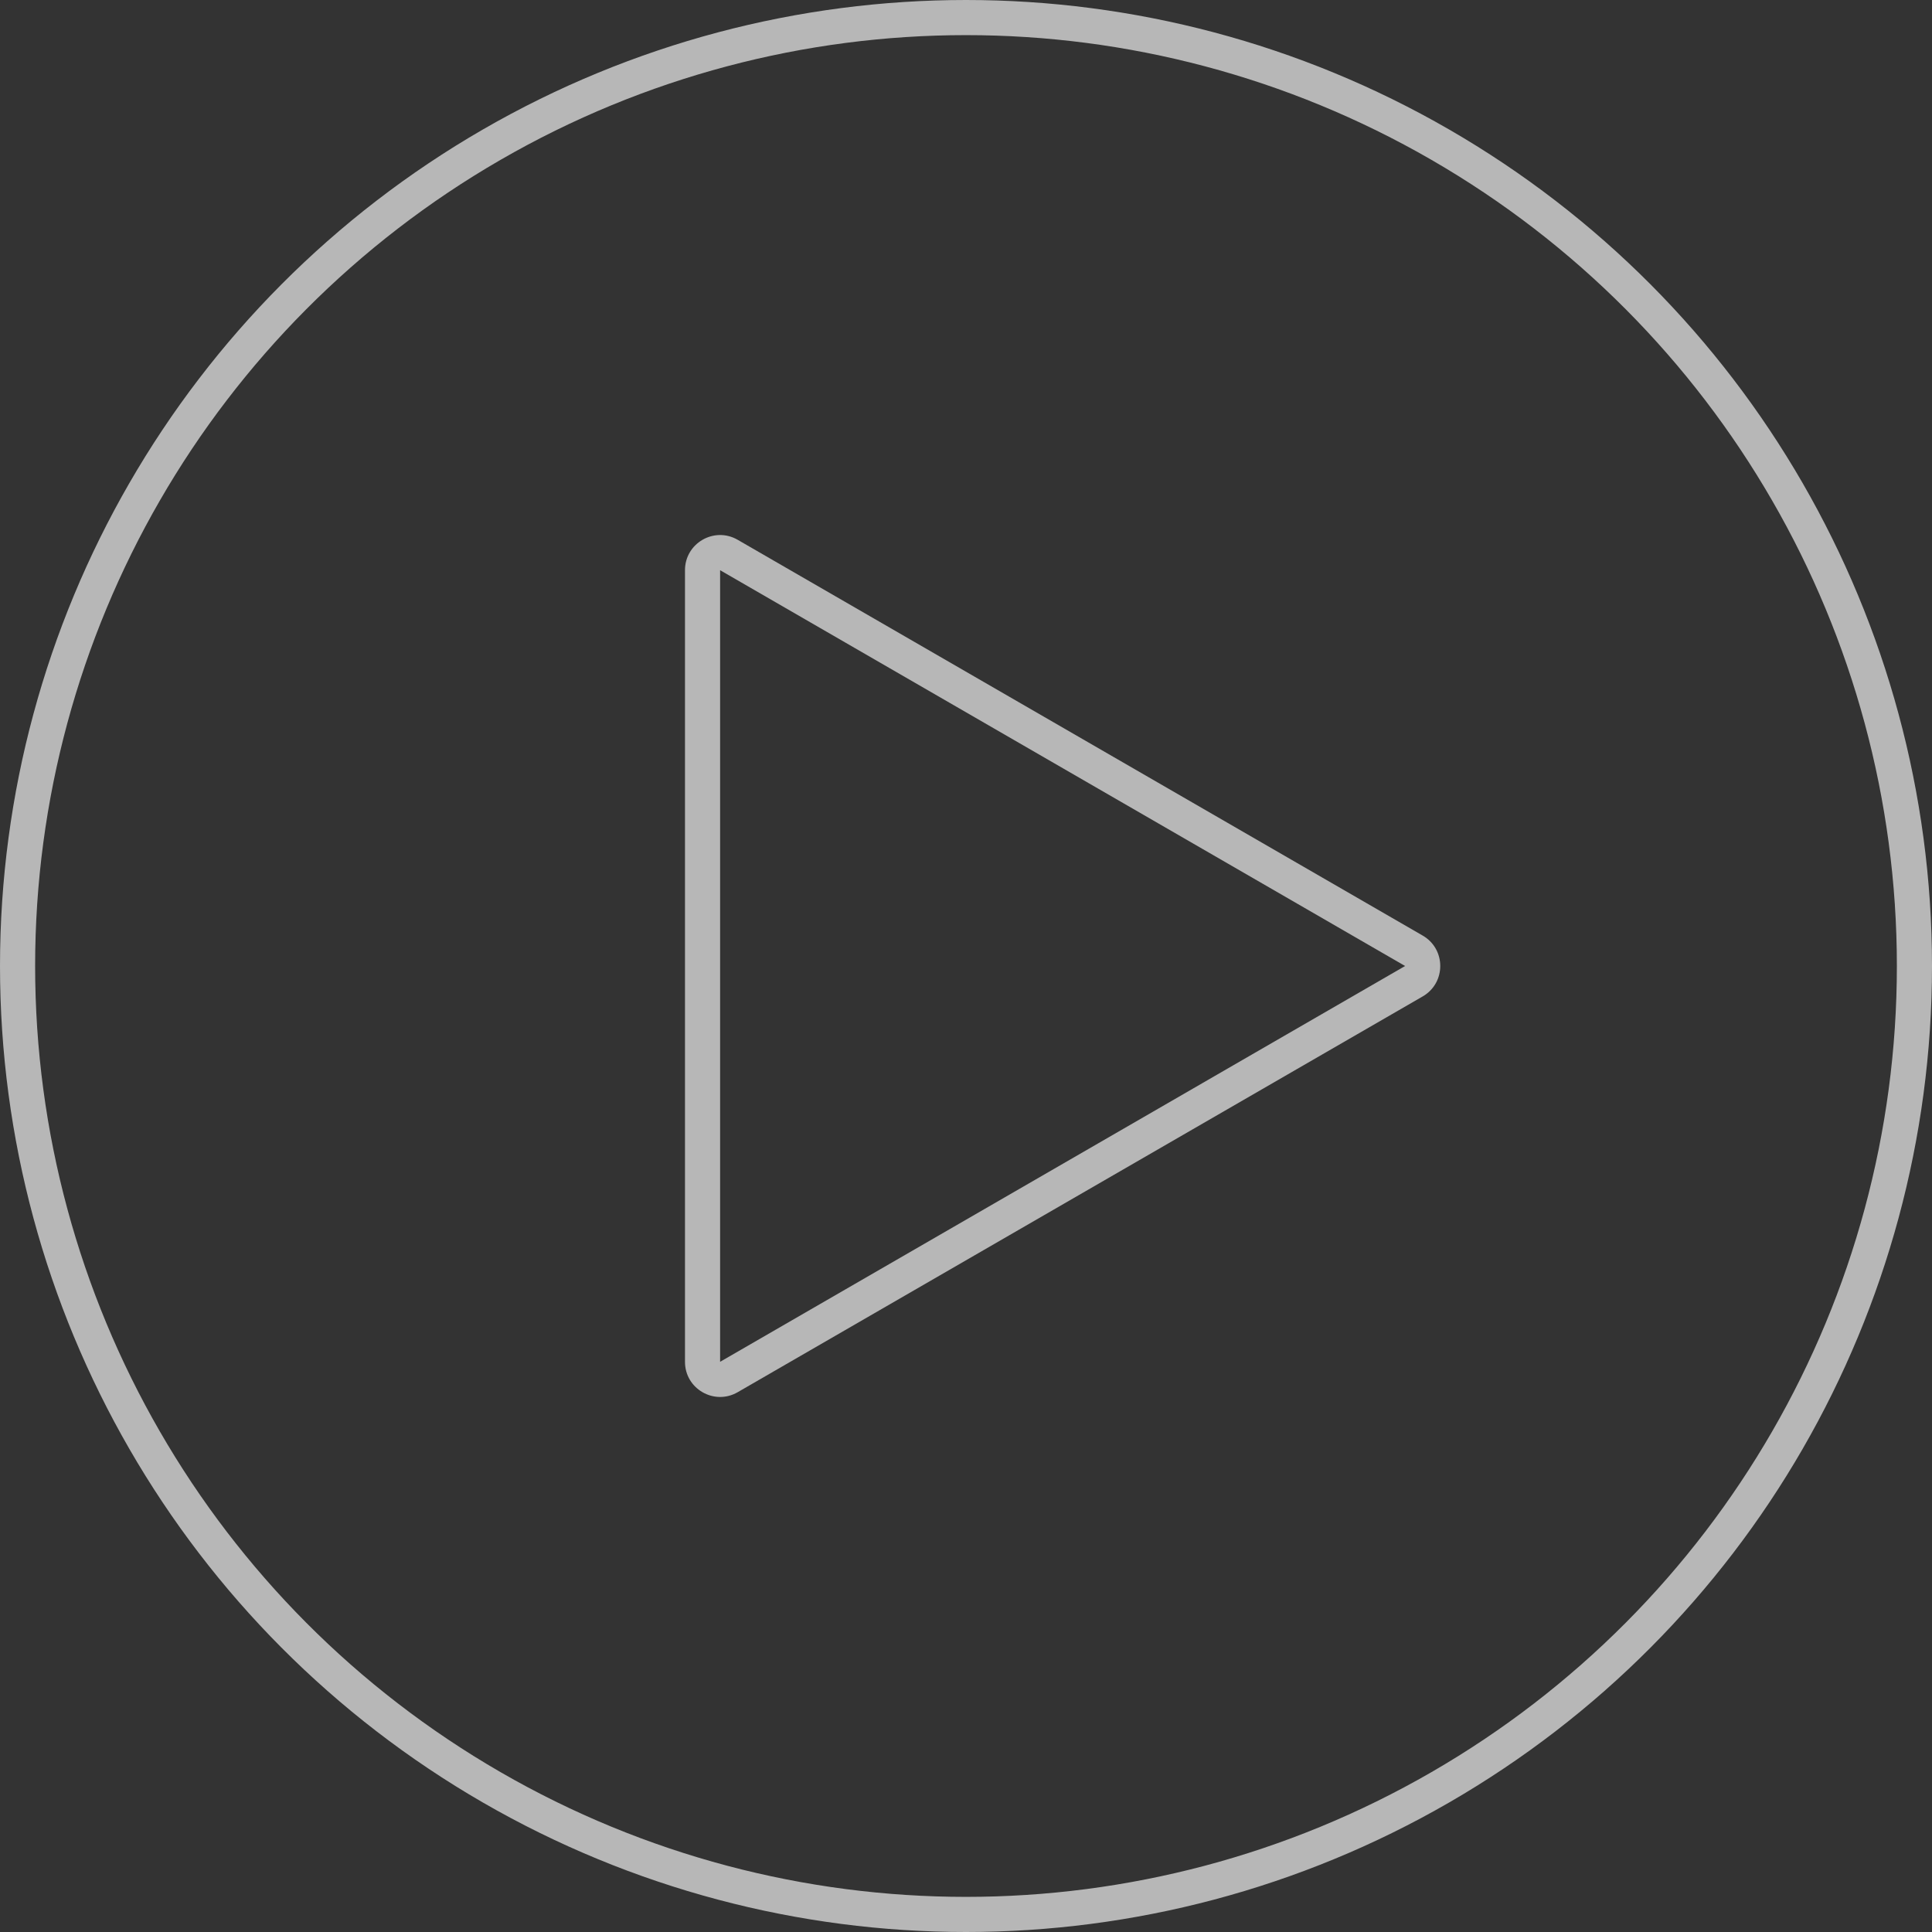 <?xml version="1.0" encoding="UTF-8"?> <svg xmlns="http://www.w3.org/2000/svg" width="110" height="110" viewBox="0 0 110 110"><rect x="0" y="0" width="110" height="110" fill="#333333" stroke="none"/><g id="Groupe_296" data-name="Groupe 296" transform="translate(0.456 -0.275)" opacity="0.646"><g id="Ellipse_13" data-name="Ellipse 13" transform="translate(-0.456 0.275)" fill="none" stroke="#fff" stroke-linecap="round" stroke-linejoin="round" stroke-width="2"><circle cx="55" cy="55" r="55" stroke="none"></circle><circle cx="55" cy="55" r="54" fill="none"></circle></g><g id="Polygone_1" data-name="Polygone 1" transform="translate(83.544 29.275) rotate(90)" fill="none" stroke-linecap="round" stroke-linejoin="round"><path d="M24.268,3a2,2,0,0,1,3.463,0L50.266,42a2,2,0,0,1-1.732,3H3.465a2,2,0,0,1-1.732-3Z" stroke="none"></path><path d="M 26 3.998 C 26 3.998 26 3.998 26 3.998 L 3.465 43 L 48.535 43 C 48.535 43 48.535 43 48.535 43 L 26 3.998 C 26 3.998 26 3.998 26 3.998 M 26 1.998 C 26.673 1.998 27.347 2.331 27.732 2.997 L 50.266 41.999 C 51.037 43.333 50.076 45.001 48.535 45 L 3.465 45 C 1.925 45 0.963 43.333 1.734 41.999 L 24.268 2.997 C 24.653 2.331 25.327 1.998 26 1.998 Z" stroke="none" fill="#fff"></path></g></g></svg> 